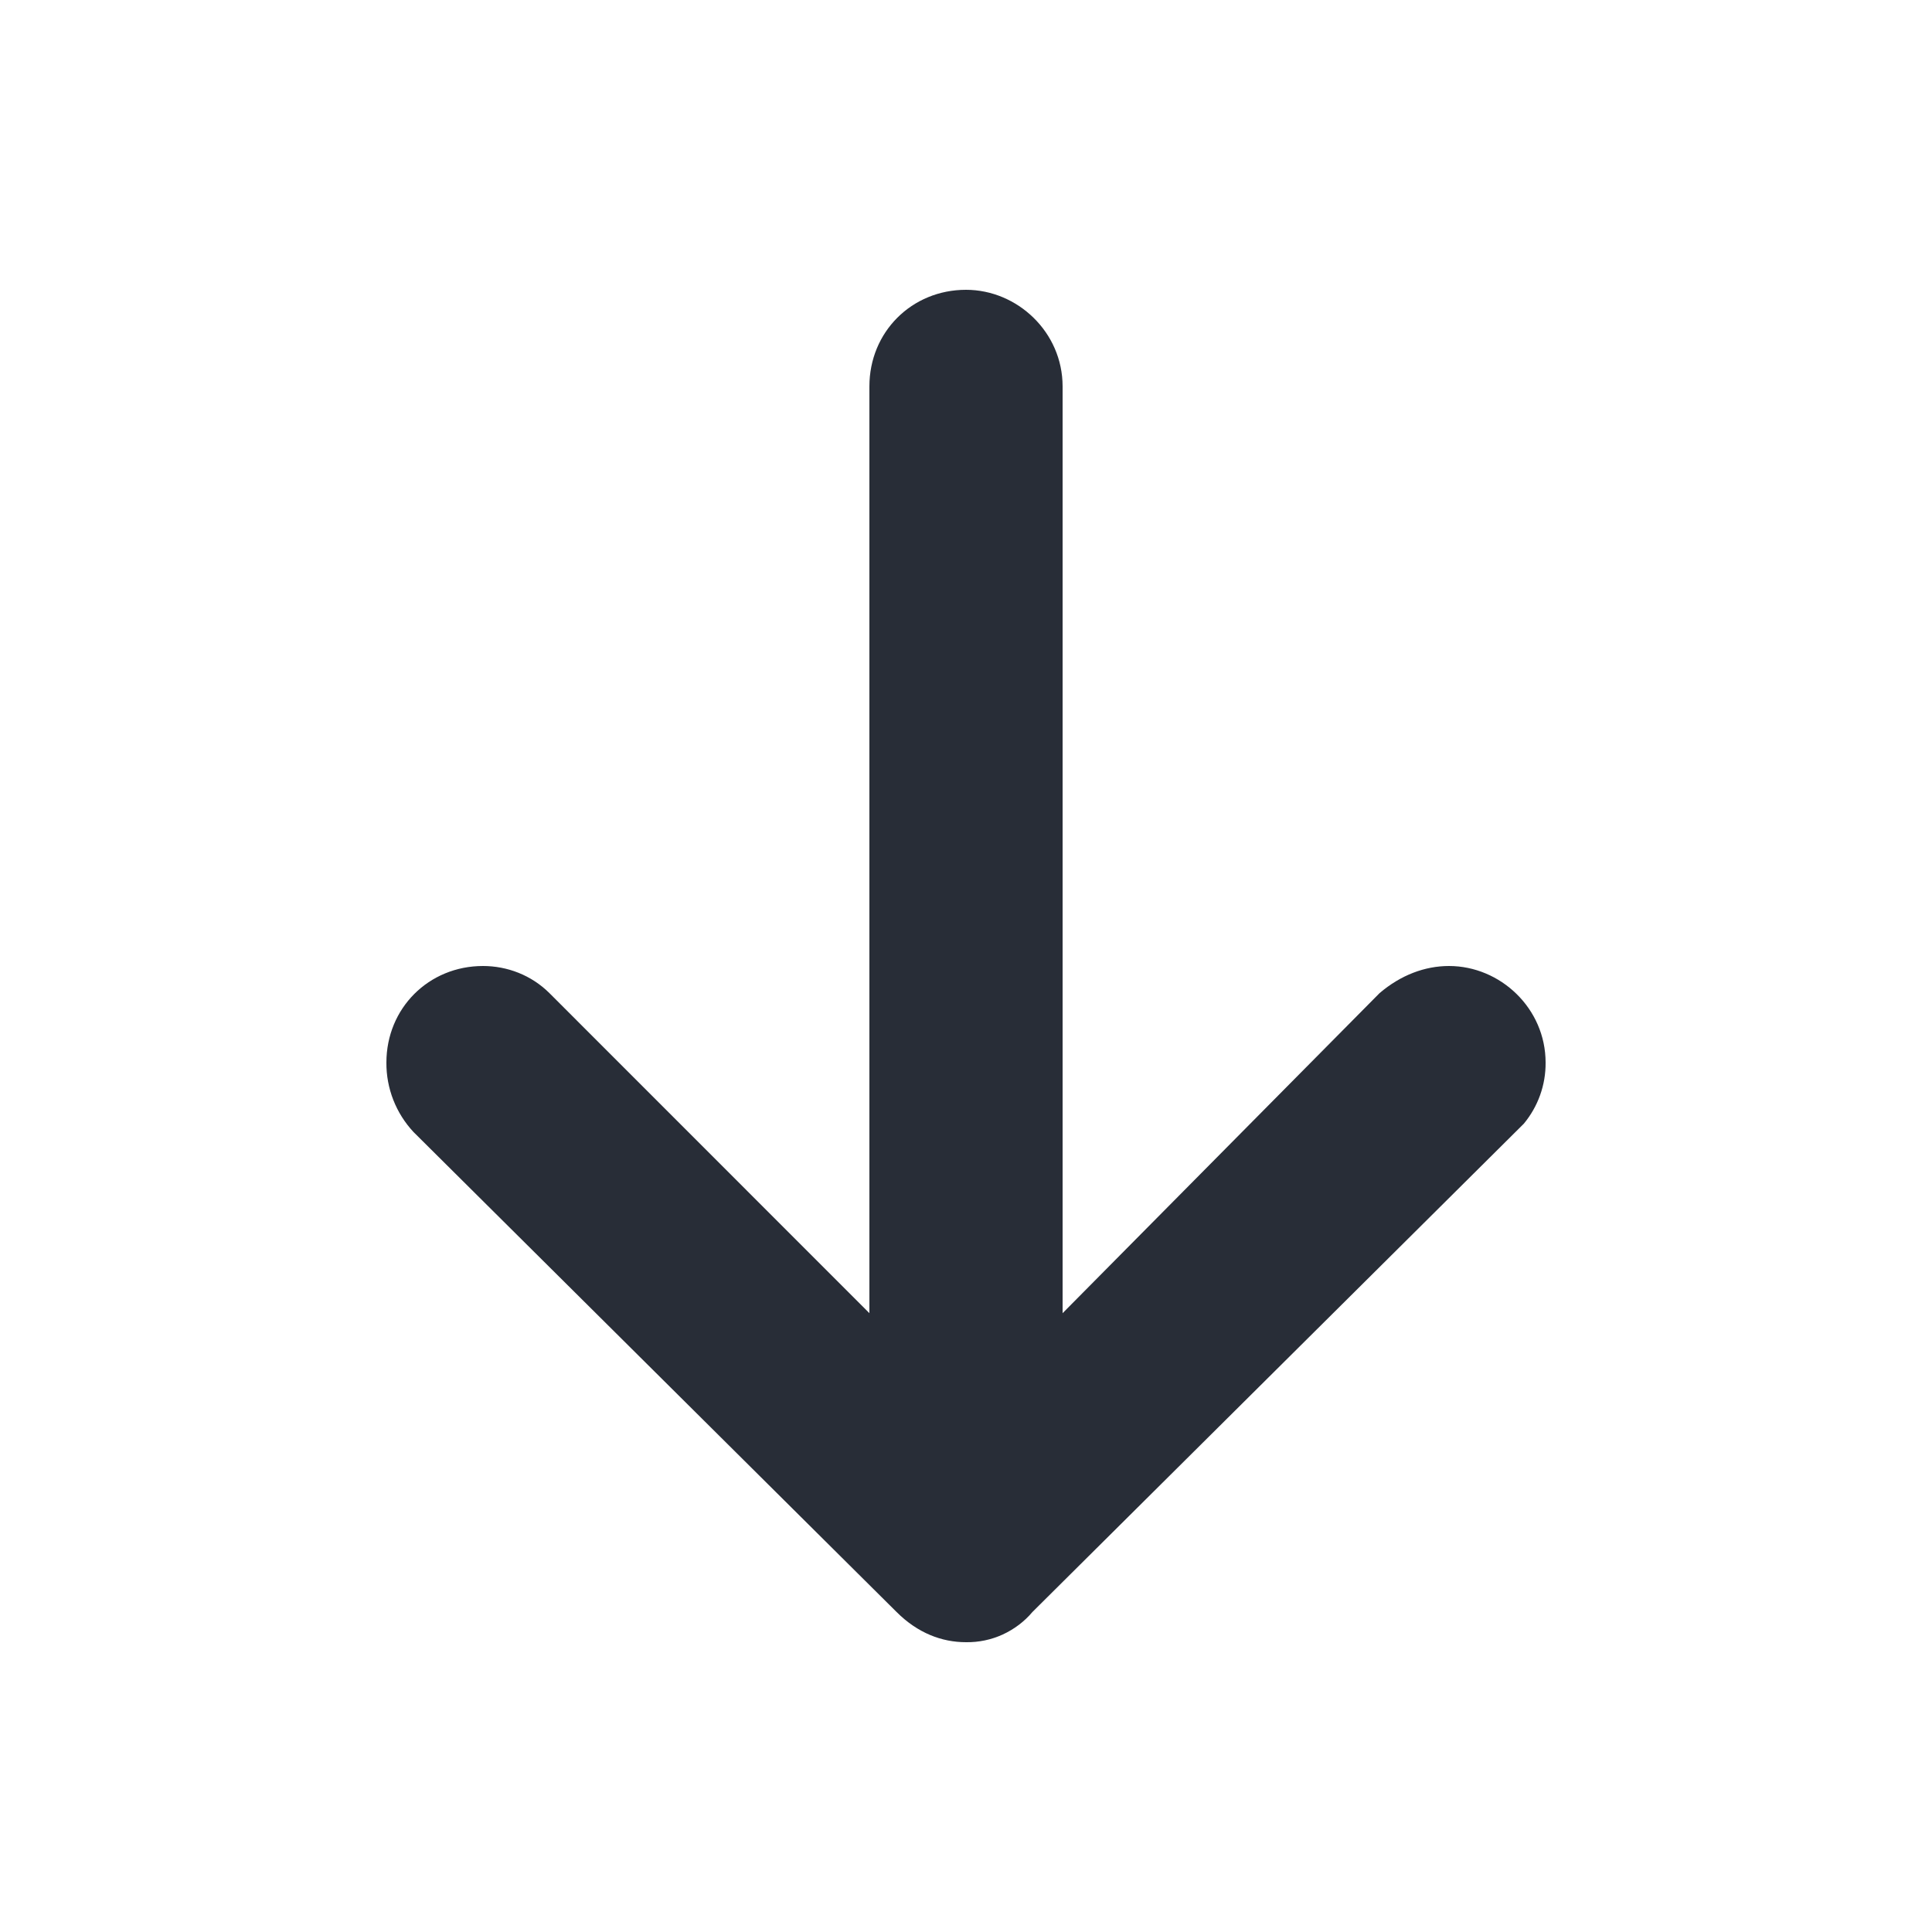 <svg width="20" height="20" viewBox="0 0 20 20" fill="none" xmlns="http://www.w3.org/2000/svg">
<g clip-path="url(#clip0_7823_56652)">
<path fill-rule="evenodd" clip-rule="evenodd" d="M10.688 16.687C10.604 16.787 10.498 16.866 10.379 16.921C10.26 16.975 10.131 17.002 10 17C9.75 17 9.5 16.906 9.281 16.687L4.281 11.719C4.099 11.524 3.998 11.267 4 11C4 10.437 4.438 10 5 10C5.25 10 5.5 10.094 5.688 10.281L9 13.594V4C9 3.437 9.438 3 10 3C10.531 3 11 3.438 11 4V13.594L14.281 10.281C14.5 10.094 14.75 10 15 10C15.531 10 16 10.438 16 11C16.002 11.231 15.922 11.455 15.774 11.633L10.688 16.687Z" fill="#282D37"/>
</g>
<defs>
<clipPath id="clip0_7823_56652">
<rect width="20" height="20" fill="white"/>
</clipPath>
</defs>
</svg>
